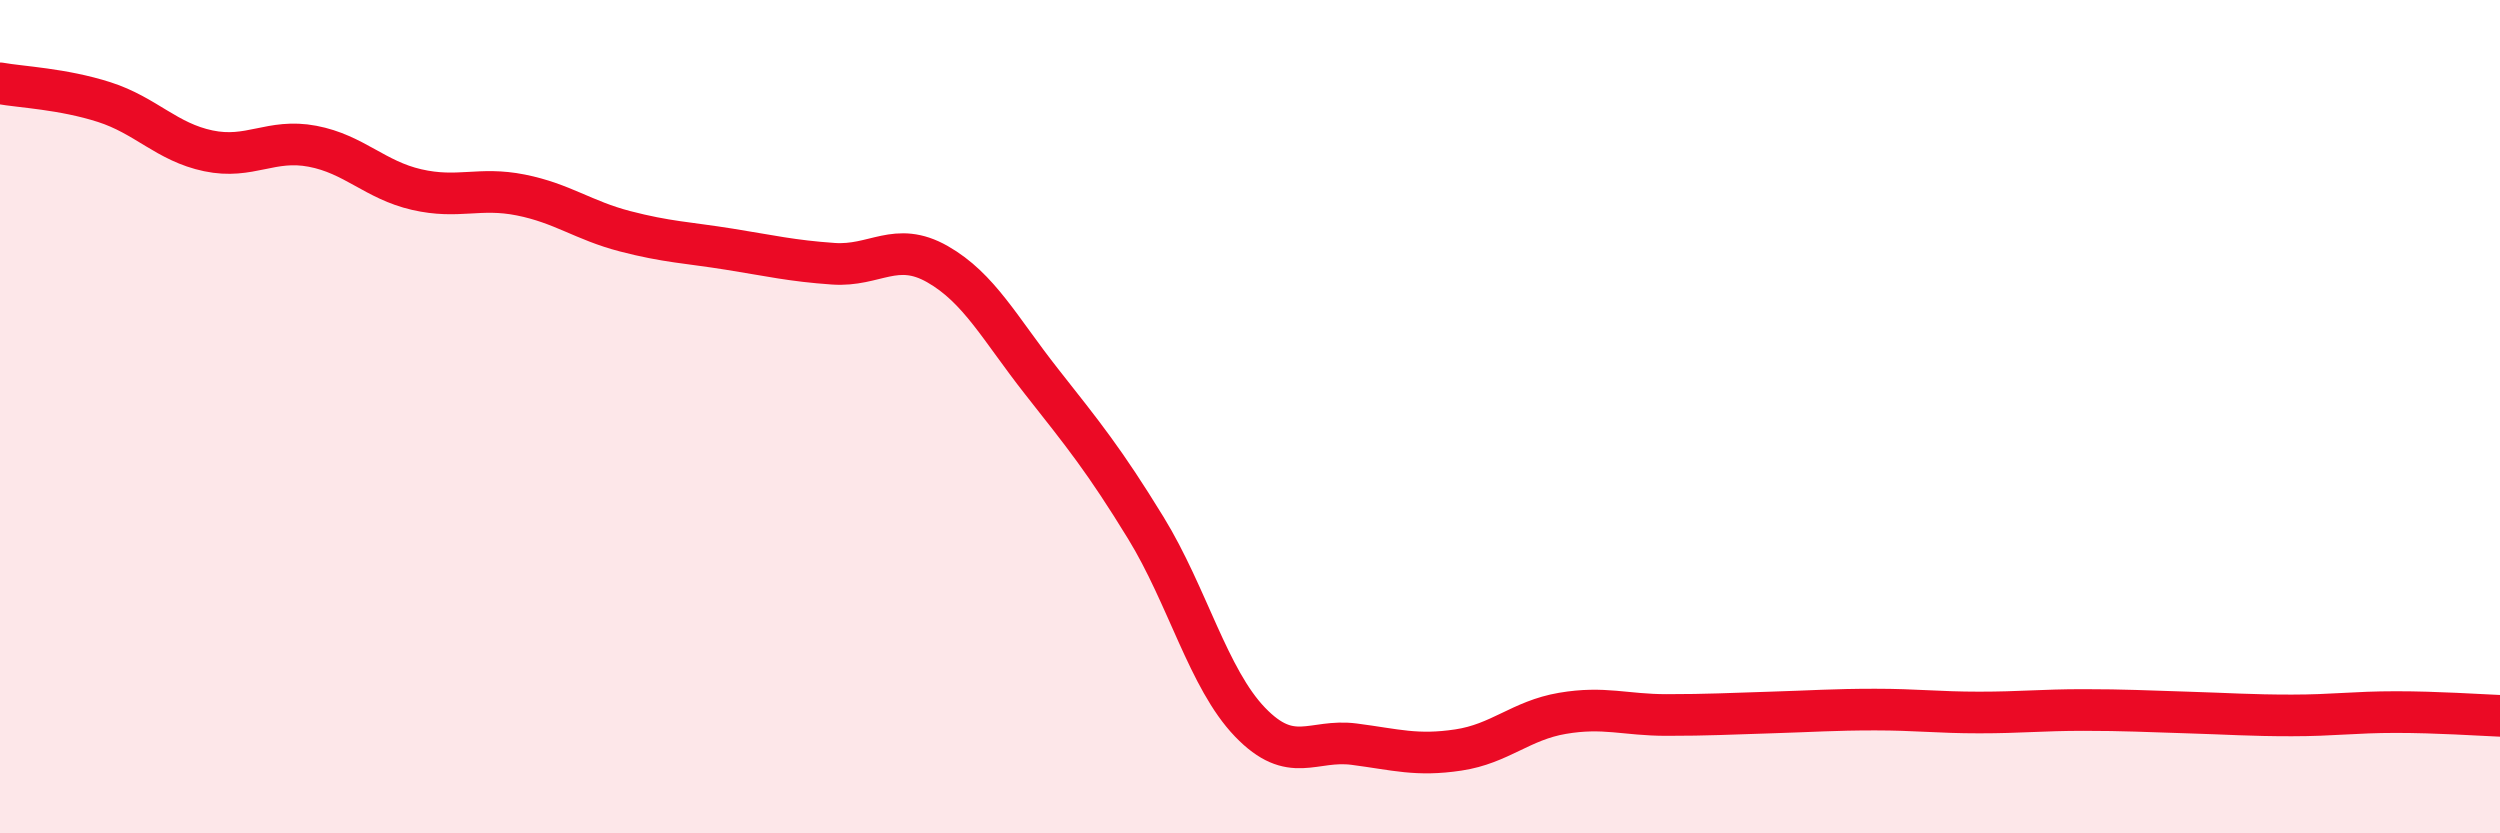 
    <svg width="60" height="20" viewBox="0 0 60 20" xmlns="http://www.w3.org/2000/svg">
      <path
        d="M 0,2 C 0.5,2.09 1.5,2.13 2.5,2.45 C 3.5,2.77 4,3.41 5,3.62 C 6,3.83 6.5,3.32 7.5,3.51 C 8.5,3.7 9,4.32 10,4.55 C 11,4.78 11.5,4.48 12.5,4.68 C 13.5,4.88 14,5.29 15,5.55 C 16,5.81 16.5,5.82 17.5,5.98 C 18.5,6.14 19,6.26 20,6.33 C 21,6.4 21.5,5.77 22.5,6.34 C 23.5,6.91 24,7.89 25,9.16 C 26,10.43 26.5,11.04 27.5,12.67 C 28.5,14.3 29,16.29 30,17.33 C 31,18.37 31.5,17.73 32.5,17.86 C 33.5,17.99 34,18.15 35,18 C 36,17.85 36.5,17.29 37.5,17.12 C 38.5,16.95 39,17.16 40,17.16 C 41,17.16 41.5,17.13 42.5,17.1 C 43.5,17.07 44,17.03 45,17.03 C 46,17.03 46.5,17.1 47.5,17.1 C 48.5,17.1 49,17.04 50,17.04 C 51,17.04 51.5,17.07 52.5,17.1 C 53.5,17.13 54,17.17 55,17.17 C 56,17.17 56.5,17.09 57.5,17.09 C 58.5,17.09 59.5,17.16 60,17.18L60 20L0 20Z"
        fill="#EB0A25"
        opacity="0.1"
        stroke-linecap="round"
        stroke-linejoin="round"
      />
      <path
        d="M 0,2 C 0.5,2.09 1.5,2.13 2.5,2.45 C 3.5,2.77 4,3.41 5,3.62 C 6,3.83 6.5,3.32 7.5,3.51 C 8.5,3.7 9,4.32 10,4.55 C 11,4.78 11.5,4.48 12.5,4.68 C 13.5,4.88 14,5.29 15,5.55 C 16,5.81 16.5,5.82 17.5,5.98 C 18.5,6.14 19,6.26 20,6.33 C 21,6.4 21.5,5.77 22.5,6.34 C 23.5,6.91 24,7.89 25,9.16 C 26,10.43 26.5,11.04 27.5,12.67 C 28.5,14.3 29,16.29 30,17.33 C 31,18.37 31.5,17.73 32.5,17.86 C 33.5,17.99 34,18.15 35,18 C 36,17.85 36.5,17.29 37.5,17.12 C 38.5,16.95 39,17.16 40,17.16 C 41,17.16 41.5,17.13 42.5,17.1 C 43.5,17.07 44,17.03 45,17.03 C 46,17.03 46.5,17.1 47.5,17.1 C 48.5,17.1 49,17.04 50,17.04 C 51,17.04 51.5,17.07 52.5,17.1 C 53.5,17.13 54,17.17 55,17.17 C 56,17.17 56.5,17.09 57.5,17.09 C 58.5,17.09 59.5,17.16 60,17.18"
        stroke="#EB0A25"
        stroke-width="1"
        fill="none"
        stroke-linecap="round"
        stroke-linejoin="round"
      />
    </svg>
  